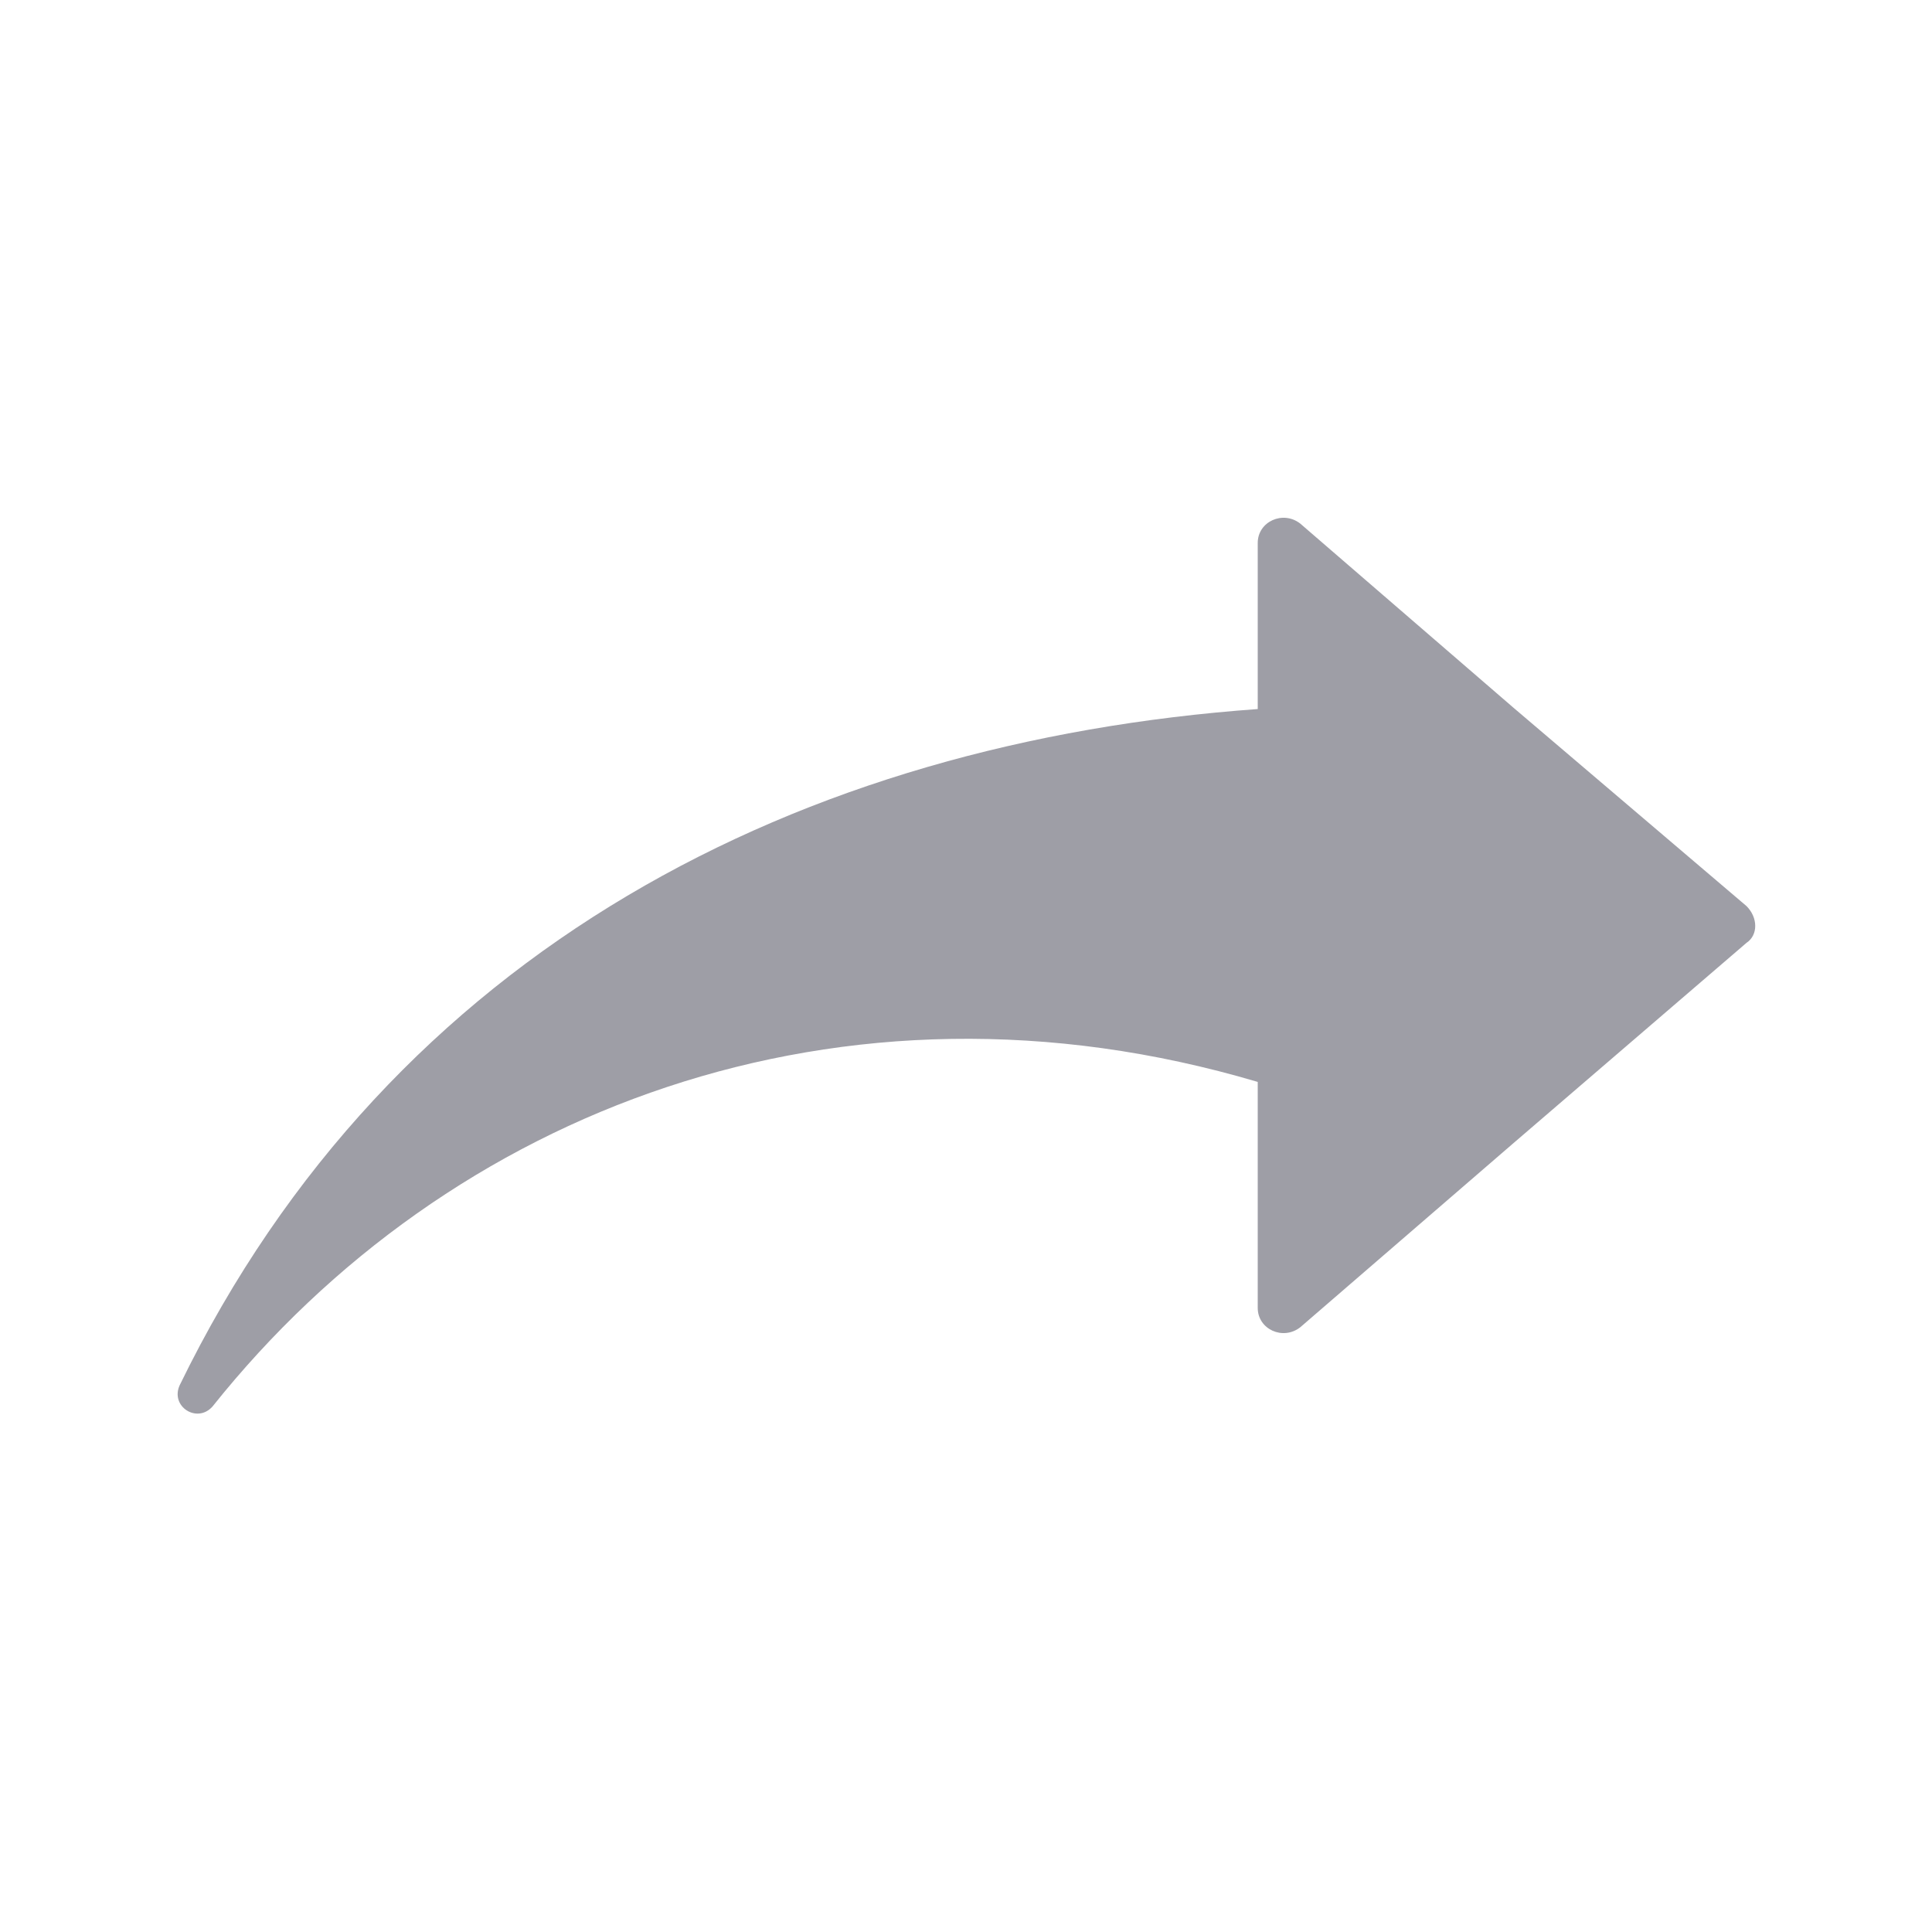 <svg width="24" height="24" viewBox="0 0 24 24" fill="none" xmlns="http://www.w3.org/2000/svg">
<path d="M21.696 11.256L18.792 8.784L16.152 6.504C15.936 6.336 15.624 6.48 15.624 6.744V8.808C9.96 9.216 4.872 11.784 2.232 17.208C2.112 17.472 2.448 17.688 2.64 17.472C5.568 13.8 10.44 11.904 15.624 13.44V16.248C15.624 16.512 15.936 16.656 16.152 16.488L18.792 14.208L21.696 11.712C21.84 11.616 21.84 11.4 21.696 11.256Z" fill="#9E9EA6"/>
</svg>
